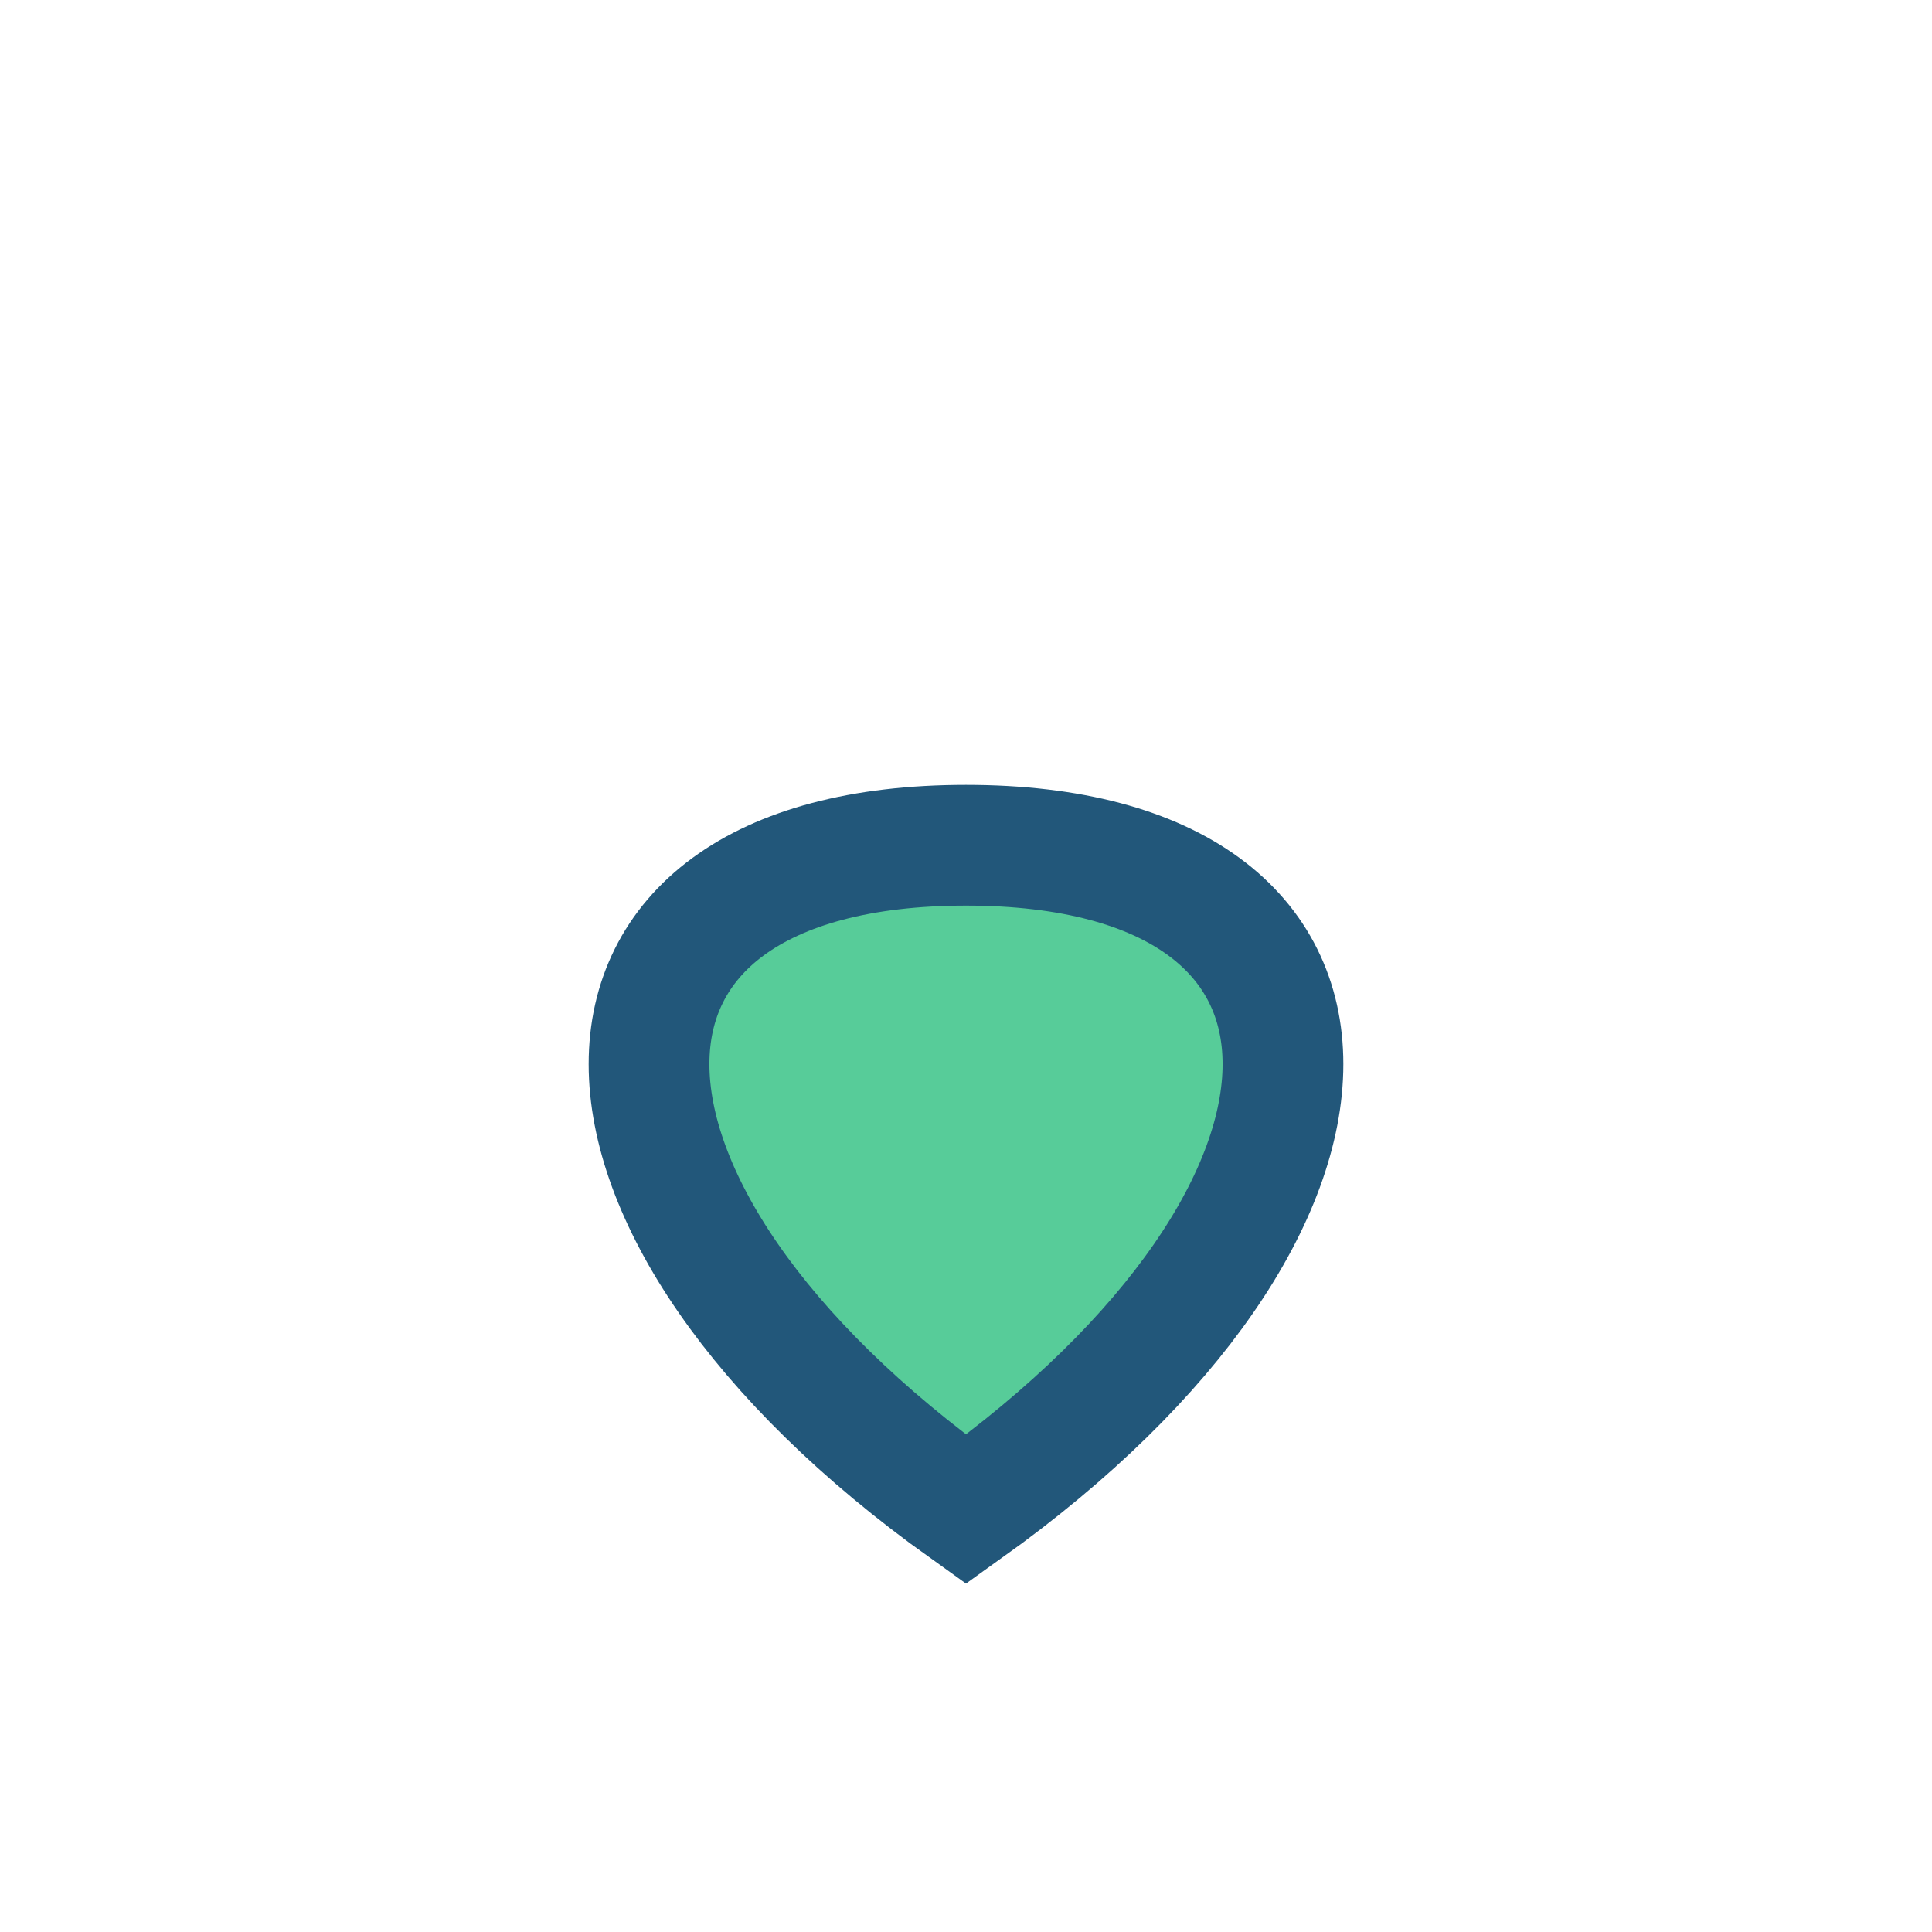 <?xml version="1.0" encoding="UTF-8"?>
<svg xmlns="http://www.w3.org/2000/svg" width="32" height="32" viewBox="0 0 32 32"><path d="M16 25c7-5 7-11 0-11s-7 6 0 11z" fill="#57CC99"/><path d="M16 25c-7-5-7-11 0-11s7 6 0 11z" fill="none" stroke="#22577A" stroke-width="2"/></svg>